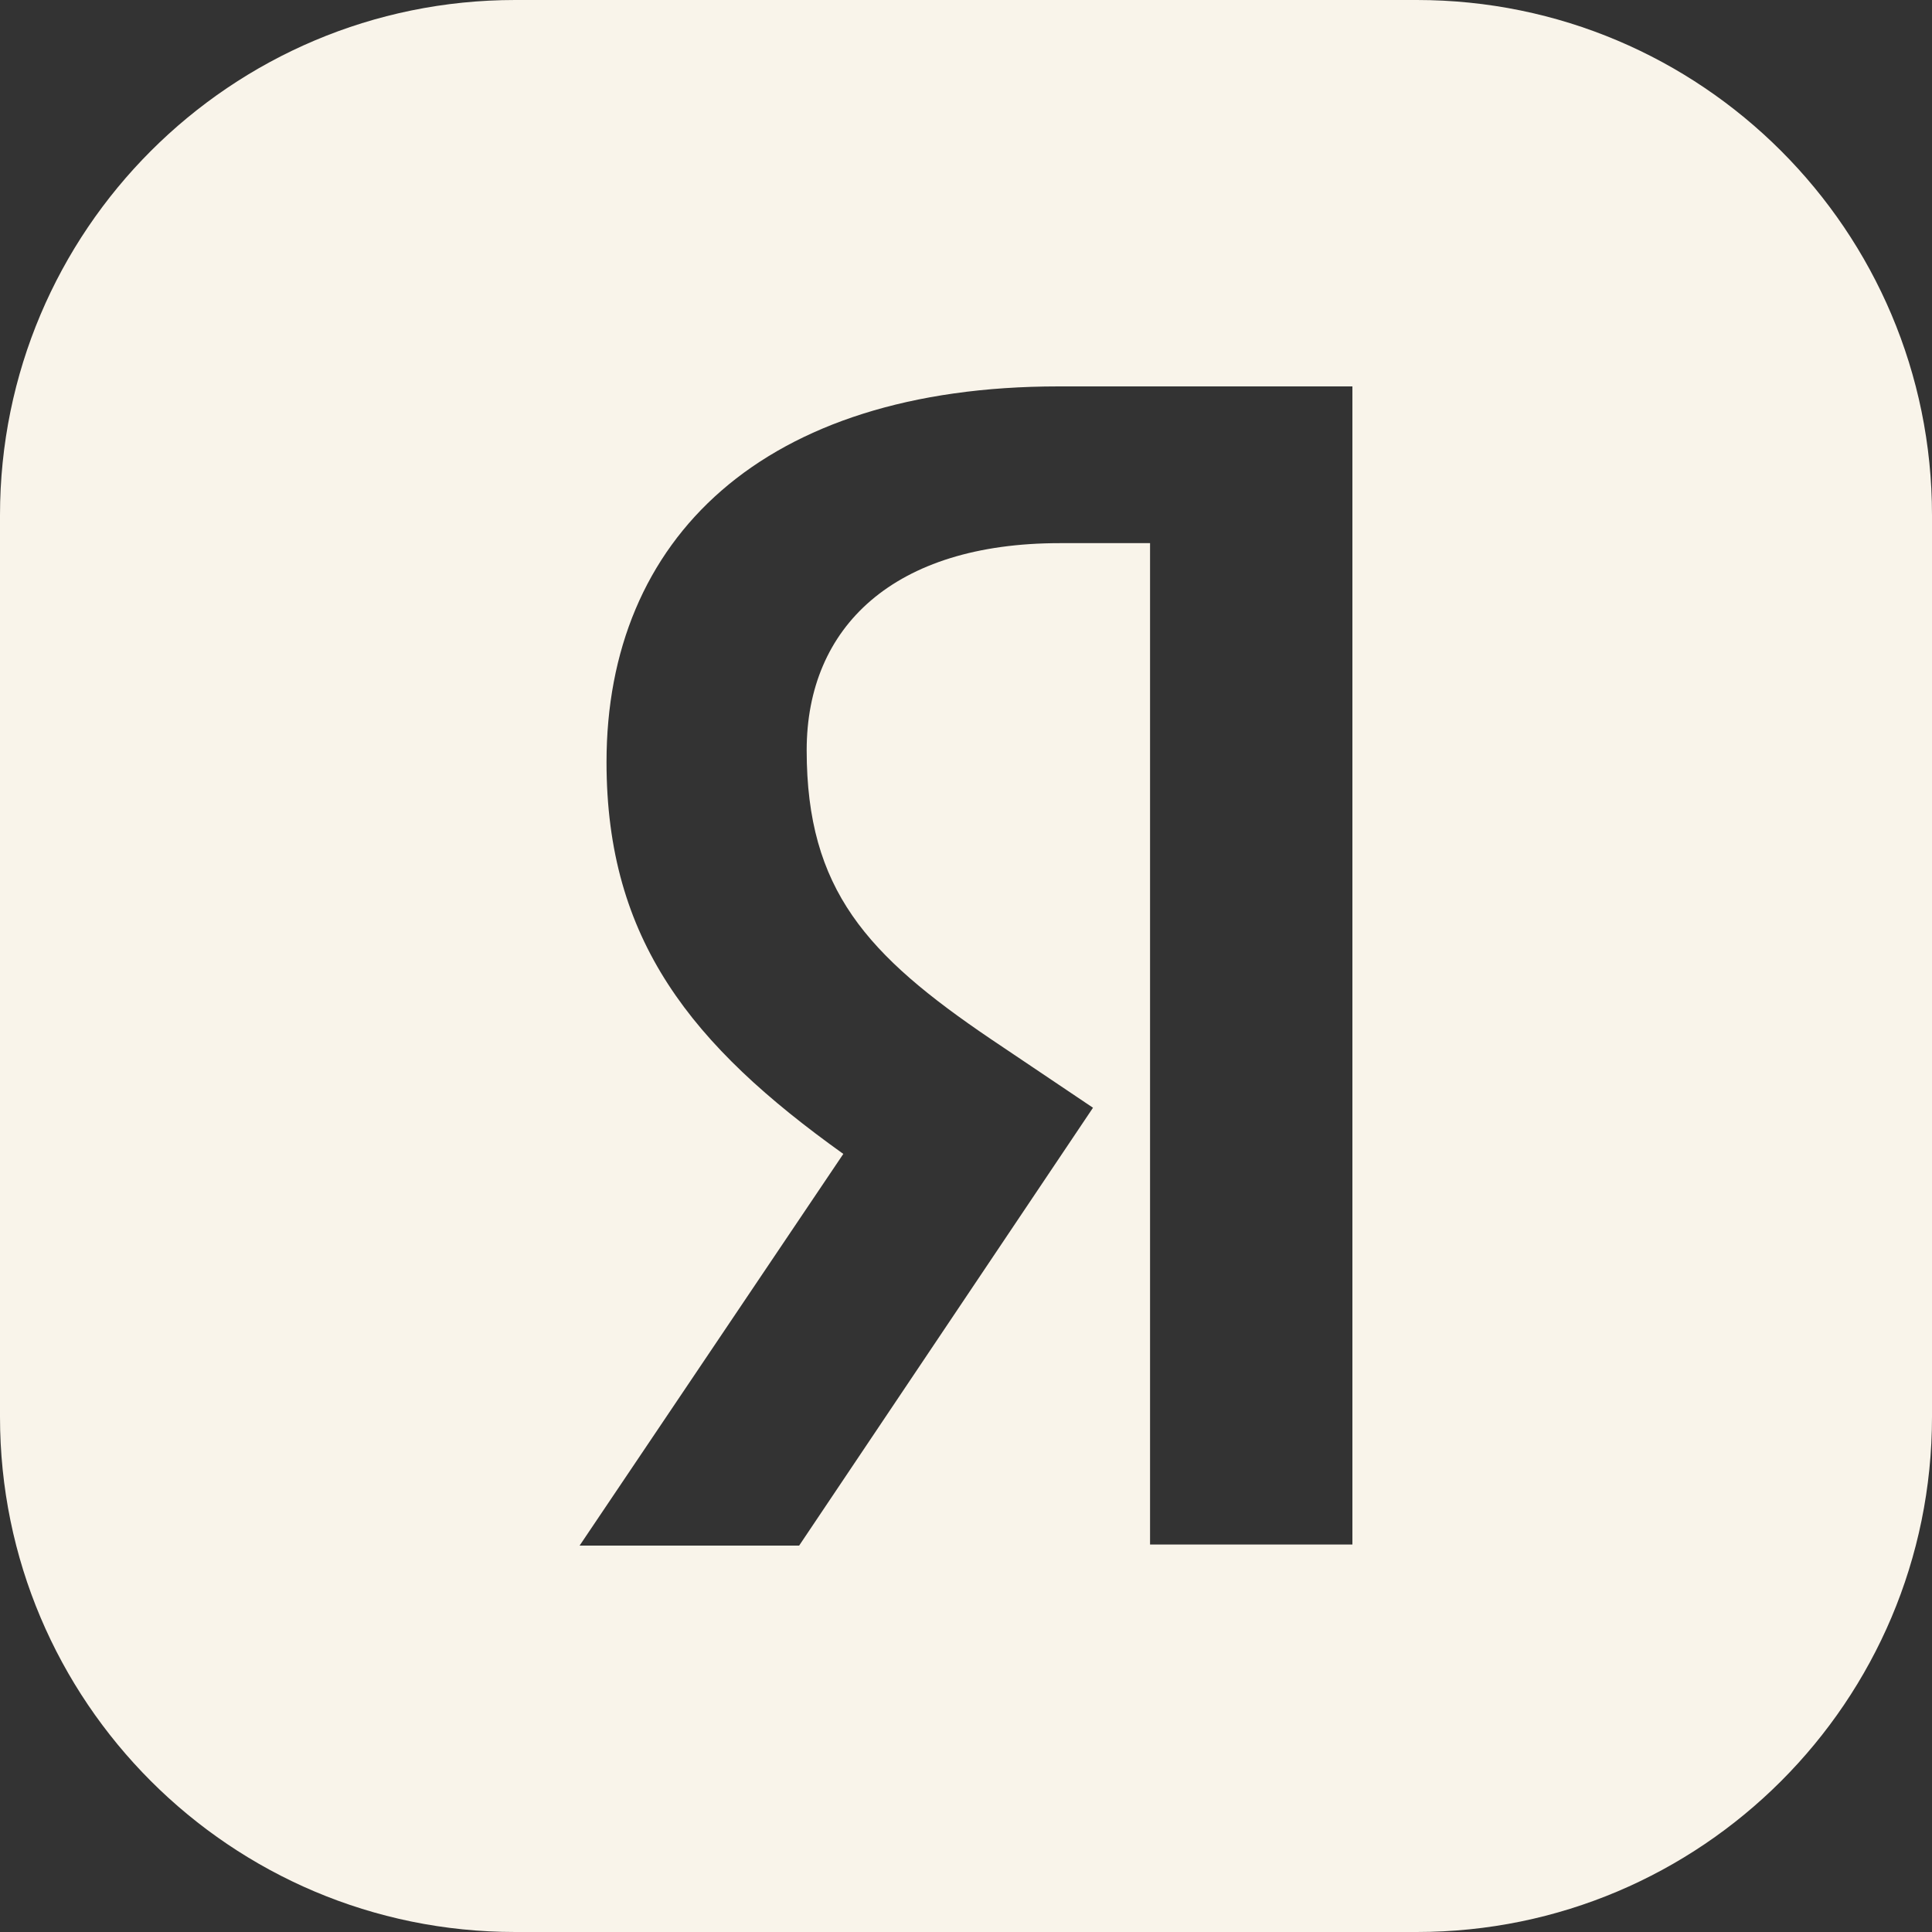 <?xml version="1.0" encoding="UTF-8"?> <svg xmlns="http://www.w3.org/2000/svg" width="30" height="30" viewBox="0 0 30 30" fill="none"><rect x="0" y="0" width="30" height="30" fill="#333333" stroke="none"/><path d="M22 0C26.418 0 30 3.582 30 8V22C30 26.418 26.418 30 22 30H8C3.582 30 0 26.418 0 22V8C0 3.582 3.582 0 8 0H22ZM16.438 6C11.841 6 9.418 8.367 9.418 11.834C9.418 14.599 10.74 16.235 13.095 17.918L9 24H12.409L16.972 17.201L15.385 16.134C13.463 14.832 12.526 13.817 12.526 11.65C12.526 9.734 13.88 8.434 16.454 8.434H17.858V23.983H21V6H16.438Z" fill="#F9F4EA"></path></svg> 